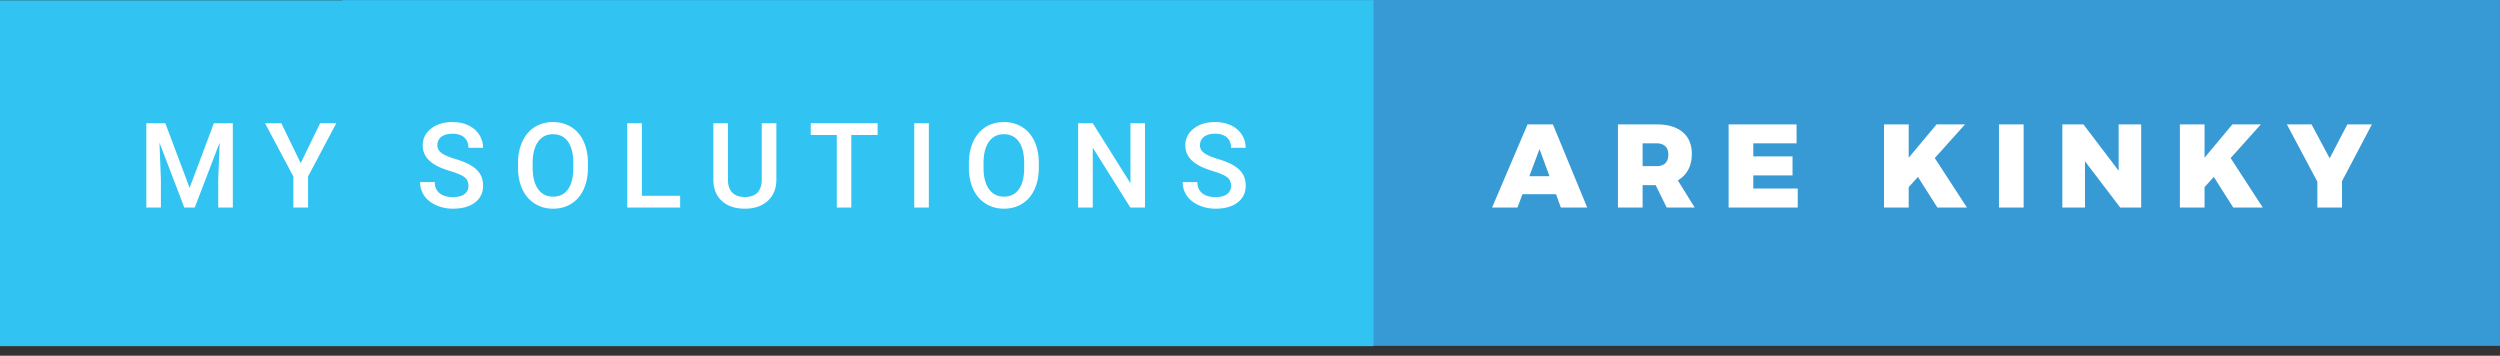 <svg width="253" height="36" viewBox="0 0 253 36" xmlns="http://www.w3.org/2000/svg"><rect x="0" y="0" width="253" height="36" fill="#333333" stroke="none"/><title>my-solutions-are-kinky</title><g fill="none" fill-rule="evenodd"><path fill="#389AD5" fill-rule="nonzero" d="M34.667 0H252.997v35H34.667z"/><path fill="#31C4F3" fill-rule="nonzero" d="M0 .029h139v35H0z"/><path d="M16.729 12.469l2.46 6.539 2.456-6.54h1.916V21h-1.477v-2.813l.146-3.761L19.71 21h-1.06l-2.513-6.568.146 3.755V21h-1.476v-8.531h1.922zm13.703 4.043l1.963-4.043h1.64l-2.86 5.39V21h-1.487v-3.14l-2.866-5.391h1.647l1.963 4.043zm16.976 2.29c0-.374-.132-.663-.395-.866-.264-.204-.74-.409-1.427-.616-.688-.207-1.234-.437-1.64-.691-.778-.488-1.167-1.125-1.167-1.91 0-.688.28-1.254.841-1.7.56-.445 1.288-.667 2.183-.667.593 0 1.123.109 1.588.328.464.218.83.53 1.095.934.266.405.399.853.399 1.345h-1.477c0-.445-.14-.794-.419-1.046-.279-.252-.678-.378-1.198-.378-.484 0-.86.104-1.128.31-.267.208-.401.497-.401.868 0 .312.144.573.433.782.29.21.766.412 1.43.61.664.197 1.197.421 1.6.673.402.252.697.541.884.868.188.326.282.708.282 1.145 0 .711-.273 1.276-.818 1.696-.545.42-1.284.63-2.218.63a4.168 4.168 0 0 1-1.702-.343c-.517-.228-.92-.544-1.207-.946a2.358 2.358 0 0 1-.43-1.406h1.482c0 .484.16.86.48 1.125.32.266.78.398 1.377.398.516 0 .904-.104 1.164-.313.26-.21.39-.486.39-.83zM59.5 16.958c0 .836-.145 1.57-.434 2.2-.289.631-.702 1.115-1.239 1.453-.537.338-1.155.507-1.854.507-.692 0-1.308-.169-1.849-.507-.541-.338-.959-.819-1.254-1.444-.295-.625-.444-1.346-.448-2.162v-.48c0-.833.147-1.567.442-2.204.295-.636.711-1.124 1.248-1.462.537-.337 1.154-.506 1.849-.506.695 0 1.311.167 1.849.5.537.335.952.815 1.245 1.442.293.627.441 1.356.445 2.188v.475zm-1.482-.445c0-.946-.18-1.67-.537-2.174-.357-.504-.864-.756-1.52-.756-.64 0-1.142.251-1.503.753s-.546 1.212-.554 2.13v.492c0 .938.183 1.662.548 2.174.365.512.872.767 1.52.767.657 0 1.162-.25 1.515-.75.354-.5.53-1.23.53-2.191v-.445zm6.941 3.304h3.873V21h-5.355v-8.531h1.482v7.347zm13.61-7.347v5.7c0 .907-.29 1.625-.87 2.154-.58.53-1.353.794-2.318.794-.977 0-1.752-.26-2.326-.782-.575-.522-.862-1.245-.862-2.17v-5.696h1.477v5.707c0 .57.144 1.006.434 1.306.289.301.714.452 1.277.452 1.14 0 1.71-.602 1.71-1.805v-5.66h1.477zm10.245 1.195h-2.66V21h-1.47v-7.336h-2.637V12.47h6.767v1.195zM93.998 21h-1.477v-8.531h1.477V21zm11.13-4.043c0 .836-.144 1.57-.433 2.2-.289.631-.702 1.115-1.239 1.453-.537.338-1.155.507-1.854.507-.692 0-1.308-.169-1.85-.507-.54-.338-.958-.819-1.253-1.444-.295-.625-.444-1.346-.448-2.162v-.48c0-.833.147-1.567.442-2.204.295-.636.711-1.124 1.248-1.462.537-.337 1.154-.506 1.849-.506.695 0 1.311.167 1.848.5.538.335.953.815 1.246 1.442.293.627.441 1.356.445 2.188v.475zm-1.482-.445c0-.946-.178-1.67-.536-2.174-.357-.504-.864-.756-1.52-.756-.64 0-1.142.251-1.503.753s-.546 1.212-.554 2.13v.492c0 .938.183 1.662.548 2.174.365.512.872.767 1.52.767.657 0 1.162-.25 1.515-.75.354-.5.53-1.23.53-2.191v-.445zM115.873 21h-1.482l-3.803-6.053V21h-1.483v-8.531h1.483l3.814 6.076v-6.076h1.471V21zm8.711-2.197c0-.375-.132-.664-.396-.867-.263-.204-.739-.409-1.426-.616-.688-.207-1.235-.437-1.64-.691-.778-.488-1.167-1.125-1.167-1.91 0-.688.28-1.254.84-1.7.561-.445 1.289-.667 2.184-.667.593 0 1.123.109 1.587.328.465.218.83.53 1.096.934.266.405.399.853.399 1.345h-1.477c0-.445-.14-.794-.419-1.046-.28-.252-.679-.378-1.198-.378-.485 0-.86.104-1.128.31-.268.208-.402.497-.402.868 0 .312.145.573.434.782.29.21.766.412 1.43.61.664.197 1.197.421 1.6.673.402.252.697.541.884.868.188.326.281.708.281 1.145 0 .711-.272 1.276-.817 1.696-.545.42-1.284.63-2.218.63a4.168 4.168 0 0 1-1.702-.343c-.517-.228-.92-.544-1.207-.946a2.358 2.358 0 0 1-.43-1.406h1.482c0 .484.16.86.48 1.125.32.266.78.398 1.377.398.516 0 .904-.104 1.163-.313.26-.21.39-.486.39-.83zM157.96 21l-.492-1.344h-3.396L153.568 21H151l3.588-8.412h2.568L160.624 21h-2.664zm-3.192-3.168h2.04l-1.008-2.748-1.032 2.748zm13.9 3.168l-1.116-2.268h-1.32V21h-2.496v-8.412h3.924c1.128 0 2.002.26 2.622.78.62.52.93 1.256.93 2.208 0 .616-.122 1.15-.366 1.602a2.71 2.71 0 0 1-1.05 1.074L171.5 21h-2.832zm-2.436-4.188h1.428c.376 0 .666-.1.87-.3.204-.2.306-.488.306-.864 0-.368-.102-.65-.306-.846-.204-.196-.494-.294-.87-.294h-1.428v2.304zm8.704-4.224h6.876v1.92h-4.38v1.32h3.972v1.92h-3.972v1.332h4.5V21h-6.996v-8.412zM199.052 21h-2.988l-1.968-3.096-.936 1.032V21h-2.496v-8.412h2.496v3.372l2.82-3.372h2.88l-3.06 3.408L199.052 21zm3.244-8.412h2.496V21h-2.496v-8.412zm12.112 0h2.28V21h-2.124L211 16.32V21h-2.292v-8.412h2.136l3.564 4.692v-4.692zM228.992 21h-2.988l-1.968-3.096-.936 1.032V21h-2.496v-8.412h2.496v3.372l2.82-3.372h2.88l-3.06 3.408L228.992 21zm11.044-8.412l-3.024 5.748V21h-2.496v-2.616l-3.084-5.796h2.496l1.836 3.432 1.788-3.432h2.484z" fill="#FFF"/></g></svg>
